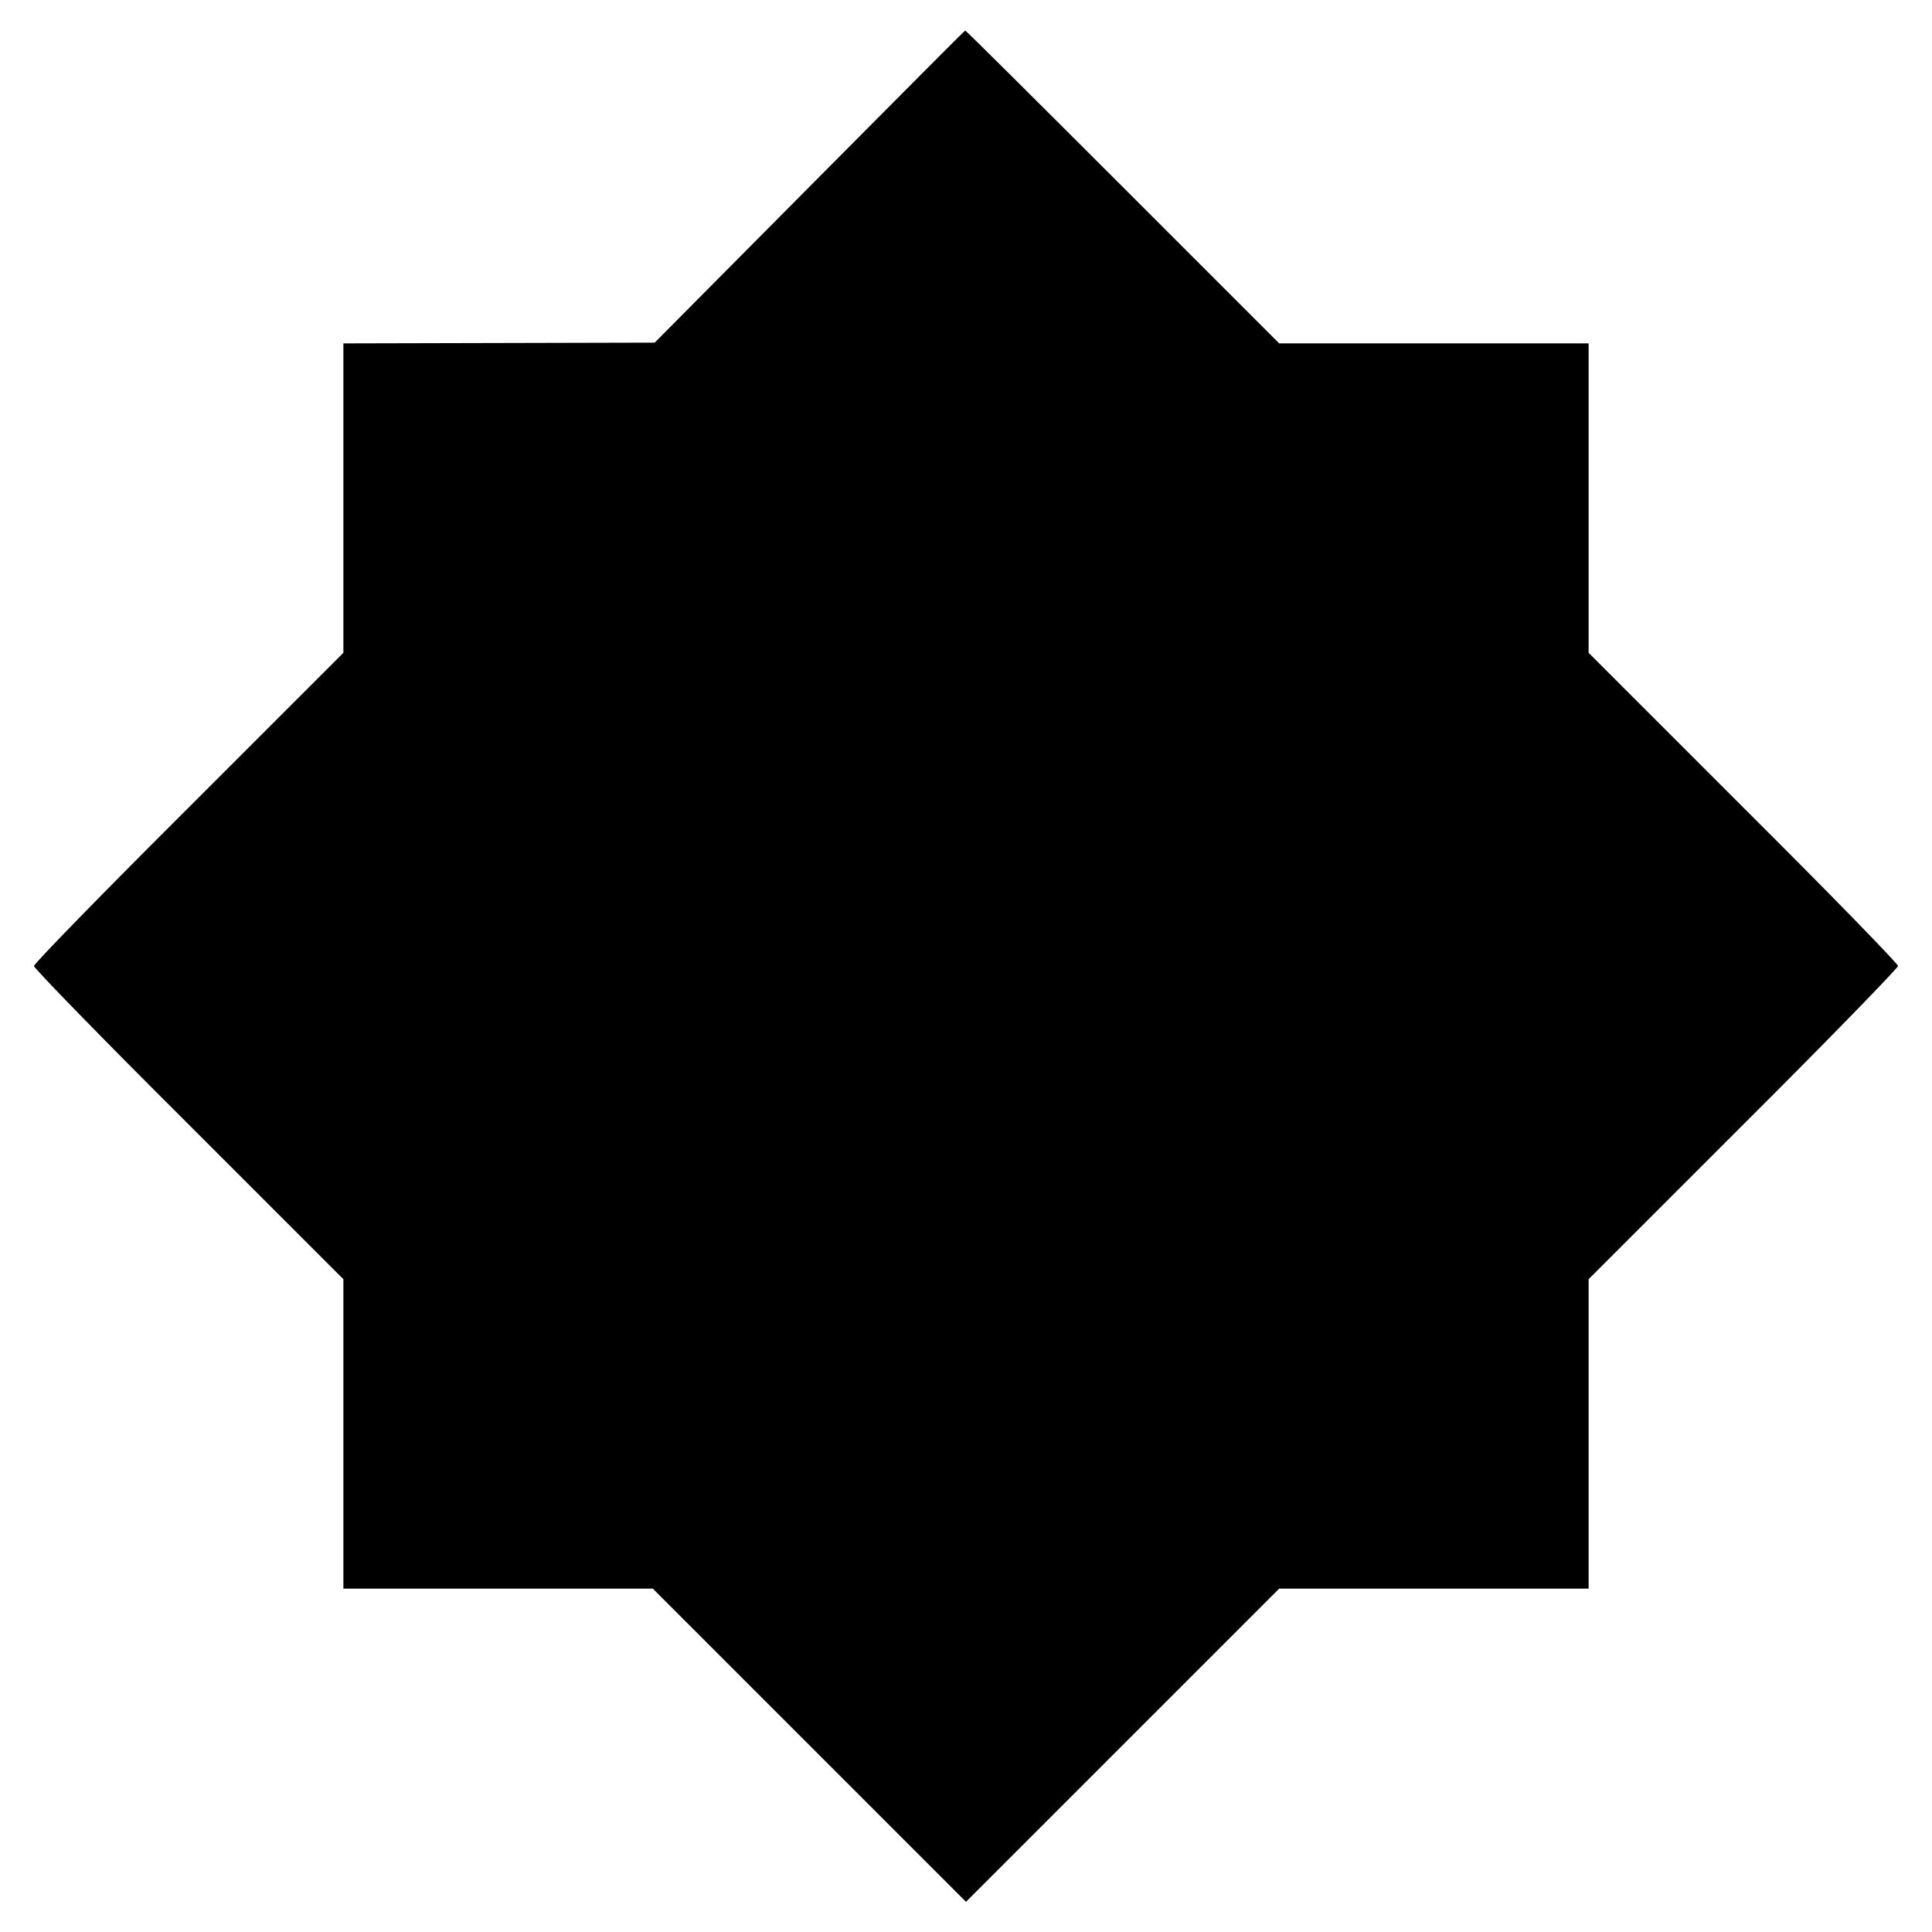 <?xml version="1.0" standalone="no"?>
<!DOCTYPE svg PUBLIC "-//W3C//DTD SVG 20010904//EN"
 "http://www.w3.org/TR/2001/REC-SVG-20010904/DTD/svg10.dtd">
<svg version="1.0" xmlns="http://www.w3.org/2000/svg"
 width="512pt" height="512pt" viewBox="0 0 512 512"
 preserveAspectRatio="xMidYMid meet">
<g transform="translate(0,512) scale(0.1,-0.1)"
fill="#000000" stroke="none">
<path d="M2145 4625 l-410 -413 -412 -1 -413 -1 0 -410 0 -410 -410 -410
c-226 -225 -410 -414 -410 -420 0 -6 184 -195 410 -420 l410 -410 0 -410 0
-410 410 0 410 0 415 -415 415 -415 415 415 415 415 410 0 410 0 0 410 0 410
410 410 c226 225 410 415 410 420 0 6 -184 195 -410 420 l-410 410 0 410 0
410 -410 0 -410 0 -415 415 c-228 228 -416 415 -417 414 -2 0 -187 -187 -413
-414z"/>
</g>
</svg>
